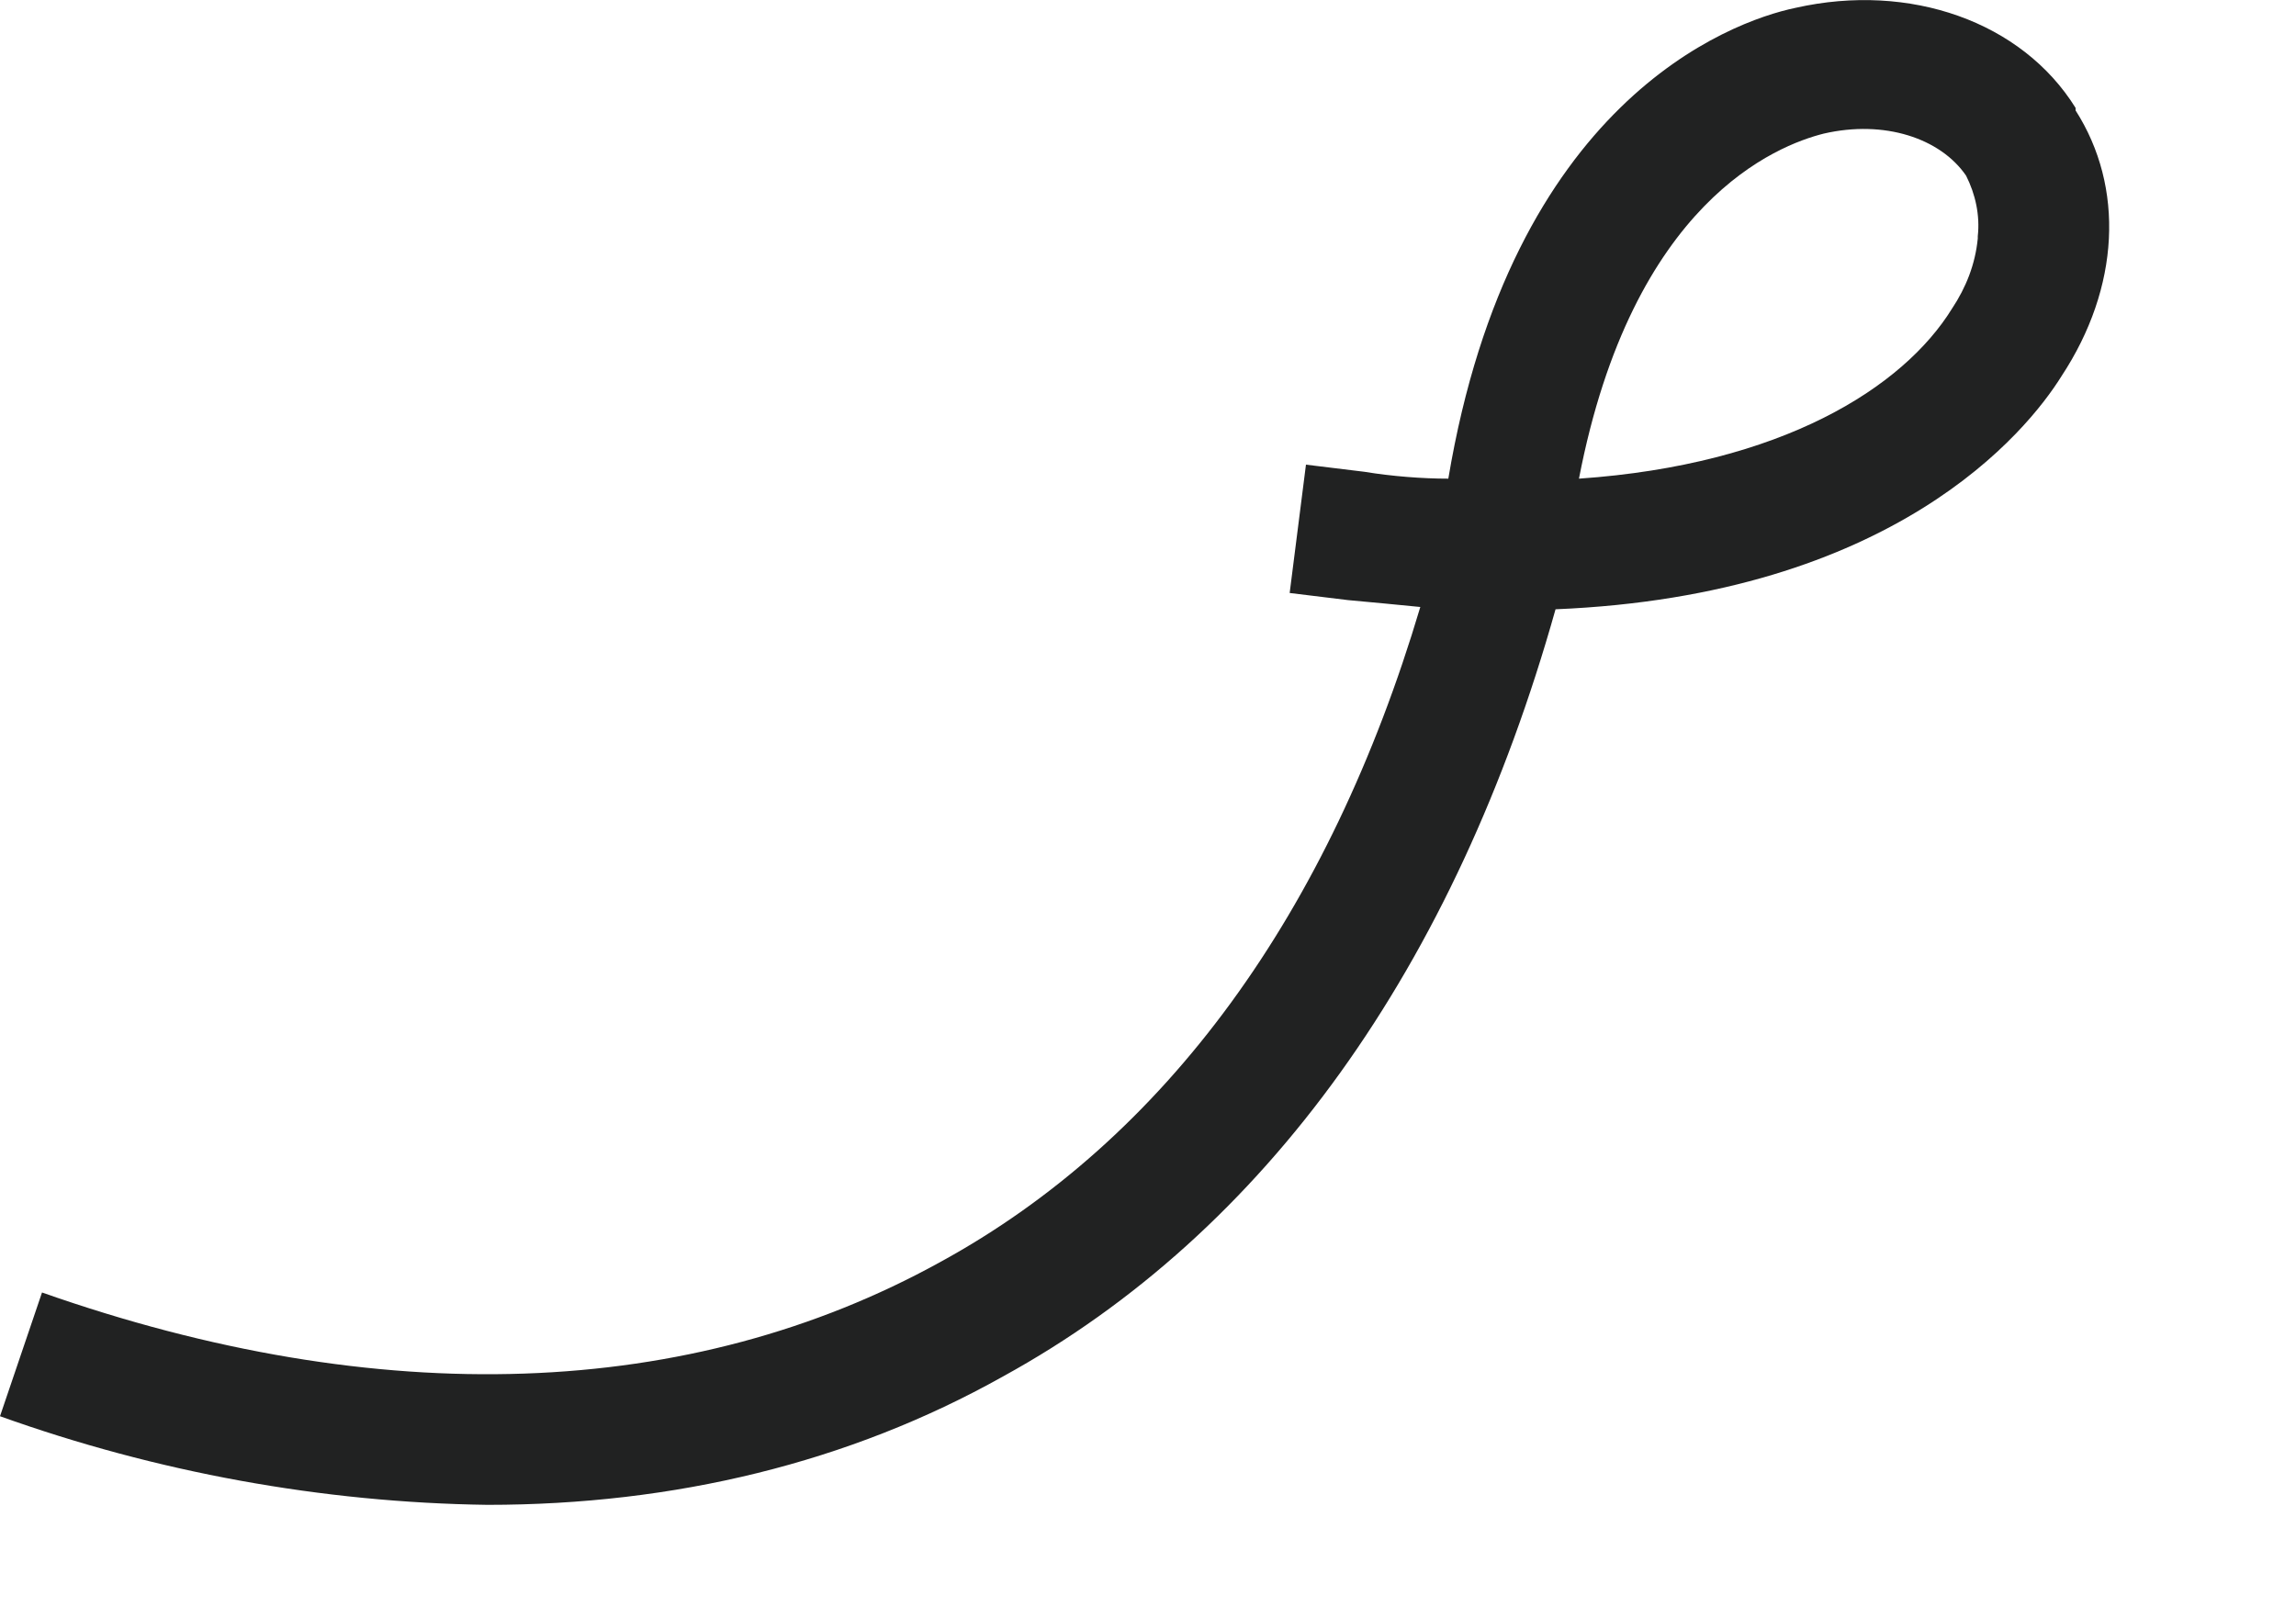 <?xml version="1.0" encoding="utf-8"?>
<svg xmlns="http://www.w3.org/2000/svg" fill="none" height="100%" overflow="visible" preserveAspectRatio="none" style="display: block;" viewBox="0 0 10 7" width="100%">
<path d="M9.04 0.47C8.807 0.095 8.319 -0.078 7.821 0.034C7.527 0.095 6.582 0.45 6.308 2.085C6.196 2.085 6.064 2.075 5.942 2.055L5.688 2.024L5.617 2.583L5.871 2.614C5.983 2.624 6.084 2.634 6.186 2.644C5.79 3.975 5.079 4.96 4.094 5.498C3.007 6.098 1.656 6.148 0.183 5.63L0 6.169C0.681 6.413 1.402 6.545 2.123 6.555C2.936 6.555 3.697 6.372 4.368 5.996C5.516 5.366 6.338 4.208 6.775 2.654C8.248 2.593 8.827 1.882 8.979 1.638C9.233 1.252 9.254 0.816 9.04 0.481V0.47ZM8.614 1.039C8.603 1.151 8.563 1.252 8.502 1.344C8.289 1.689 7.76 2.024 6.877 2.085C7.11 0.877 7.74 0.633 7.943 0.582C8.207 0.521 8.451 0.602 8.563 0.765C8.604 0.846 8.624 0.938 8.614 1.029V1.039Z" fill="#212222" id="Vector"/>
</svg>